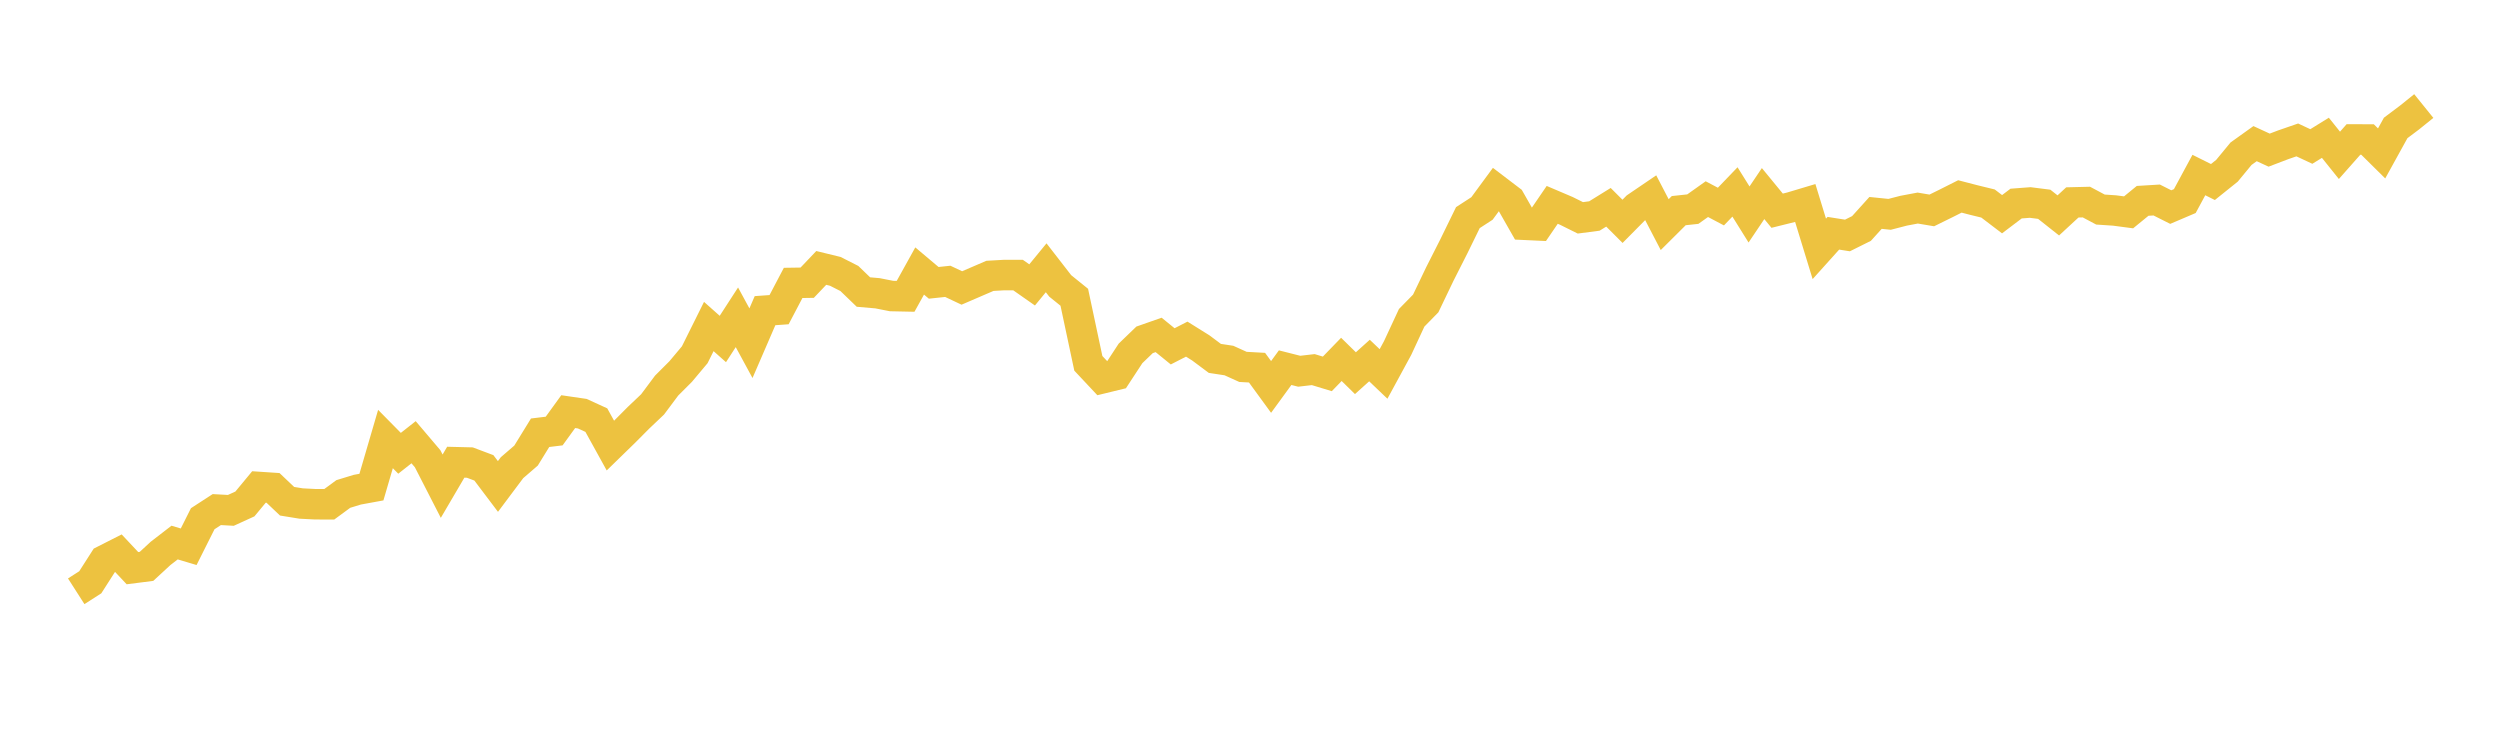<svg width="164" height="48" xmlns="http://www.w3.org/2000/svg" xmlns:xlink="http://www.w3.org/1999/xlink"><path fill="none" stroke="rgb(237,194,64)" stroke-width="2" d="M5,38.788L5.922,38.198L6.844,36.757L7.766,36.289L8.689,37.272L9.611,37.154L10.533,36.303L11.455,35.591L12.377,35.867L13.299,34.028L14.222,33.429L15.144,33.48L16.066,33.059L16.988,31.945L17.91,32.006L18.832,32.881L19.754,33.031L20.677,33.078L21.599,33.082L22.521,32.404L23.443,32.123L24.365,31.954L25.287,28.8L26.21,29.736L27.132,29.01L28.054,30.096L28.976,31.894L29.898,30.321L30.82,30.344L31.743,30.691L32.665,31.912L33.587,30.681L34.509,29.886L35.431,28.388L36.353,28.276L37.275,27.003L38.198,27.138L39.12,27.56L40.042,29.23L40.964,28.332L41.886,27.405L42.808,26.53L43.731,25.294L44.653,24.372L45.575,23.272L46.497,21.419L47.419,22.238L48.341,20.815L49.263,22.514L50.186,20.38L51.108,20.314L52.03,18.559L52.952,18.545L53.874,17.576L54.796,17.801L55.719,18.269L56.641,19.158L57.563,19.238L58.485,19.42L59.407,19.439L60.329,17.777L61.251,18.554L62.174,18.456L63.096,18.891L64.018,18.493L64.94,18.096L65.862,18.044L66.784,18.044L67.707,18.69L68.629,17.567L69.551,18.756L70.473,19.5L71.395,23.834L72.317,24.817L73.24,24.592L74.162,23.183L75.084,22.294L76.006,21.971L76.928,22.72L77.85,22.247L78.772,22.823L79.695,23.511L80.617,23.651L81.539,24.068L82.461,24.119L83.383,25.383L84.305,24.119L85.228,24.353L86.15,24.246L87.072,24.527L87.994,23.576L88.916,24.48L89.838,23.651L90.76,24.531L91.683,22.832L92.605,20.848L93.527,19.907L94.449,17.983L95.371,16.163L96.293,14.276L97.216,13.677L98.138,12.423L99.06,13.125L99.982,14.744L100.904,14.787L101.826,13.439L102.749,13.832L103.671,14.29L104.593,14.169L105.515,13.598L106.437,14.52L107.359,13.588L108.281,12.961L109.204,14.735L110.126,13.818L111.048,13.719L111.97,13.064L112.892,13.551L113.814,12.591L114.737,14.07L115.659,12.699L116.581,13.822L117.503,13.593L118.425,13.317L119.347,16.326L120.269,15.301L121.192,15.447L122.114,14.988L123.036,13.967L123.958,14.061L124.88,13.822L125.802,13.649L126.725,13.804L127.647,13.35L128.569,12.886L129.491,13.125L130.413,13.35L131.335,14.052L132.257,13.354L133.18,13.284L134.102,13.401L135.024,14.131L135.946,13.279L136.868,13.256L137.79,13.747L138.713,13.808L139.635,13.93L140.557,13.176L141.479,13.12L142.401,13.584L143.323,13.191L144.246,11.482L145.168,11.941L146.09,11.201L147.012,10.083L147.934,9.423L148.856,9.849L149.778,9.498L150.701,9.179L151.623,9.61L152.545,9.039L153.467,10.19L154.389,9.147L155.311,9.151L156.234,10.064L157.156,8.393L158.078,7.7L159,6.956"></path></svg>